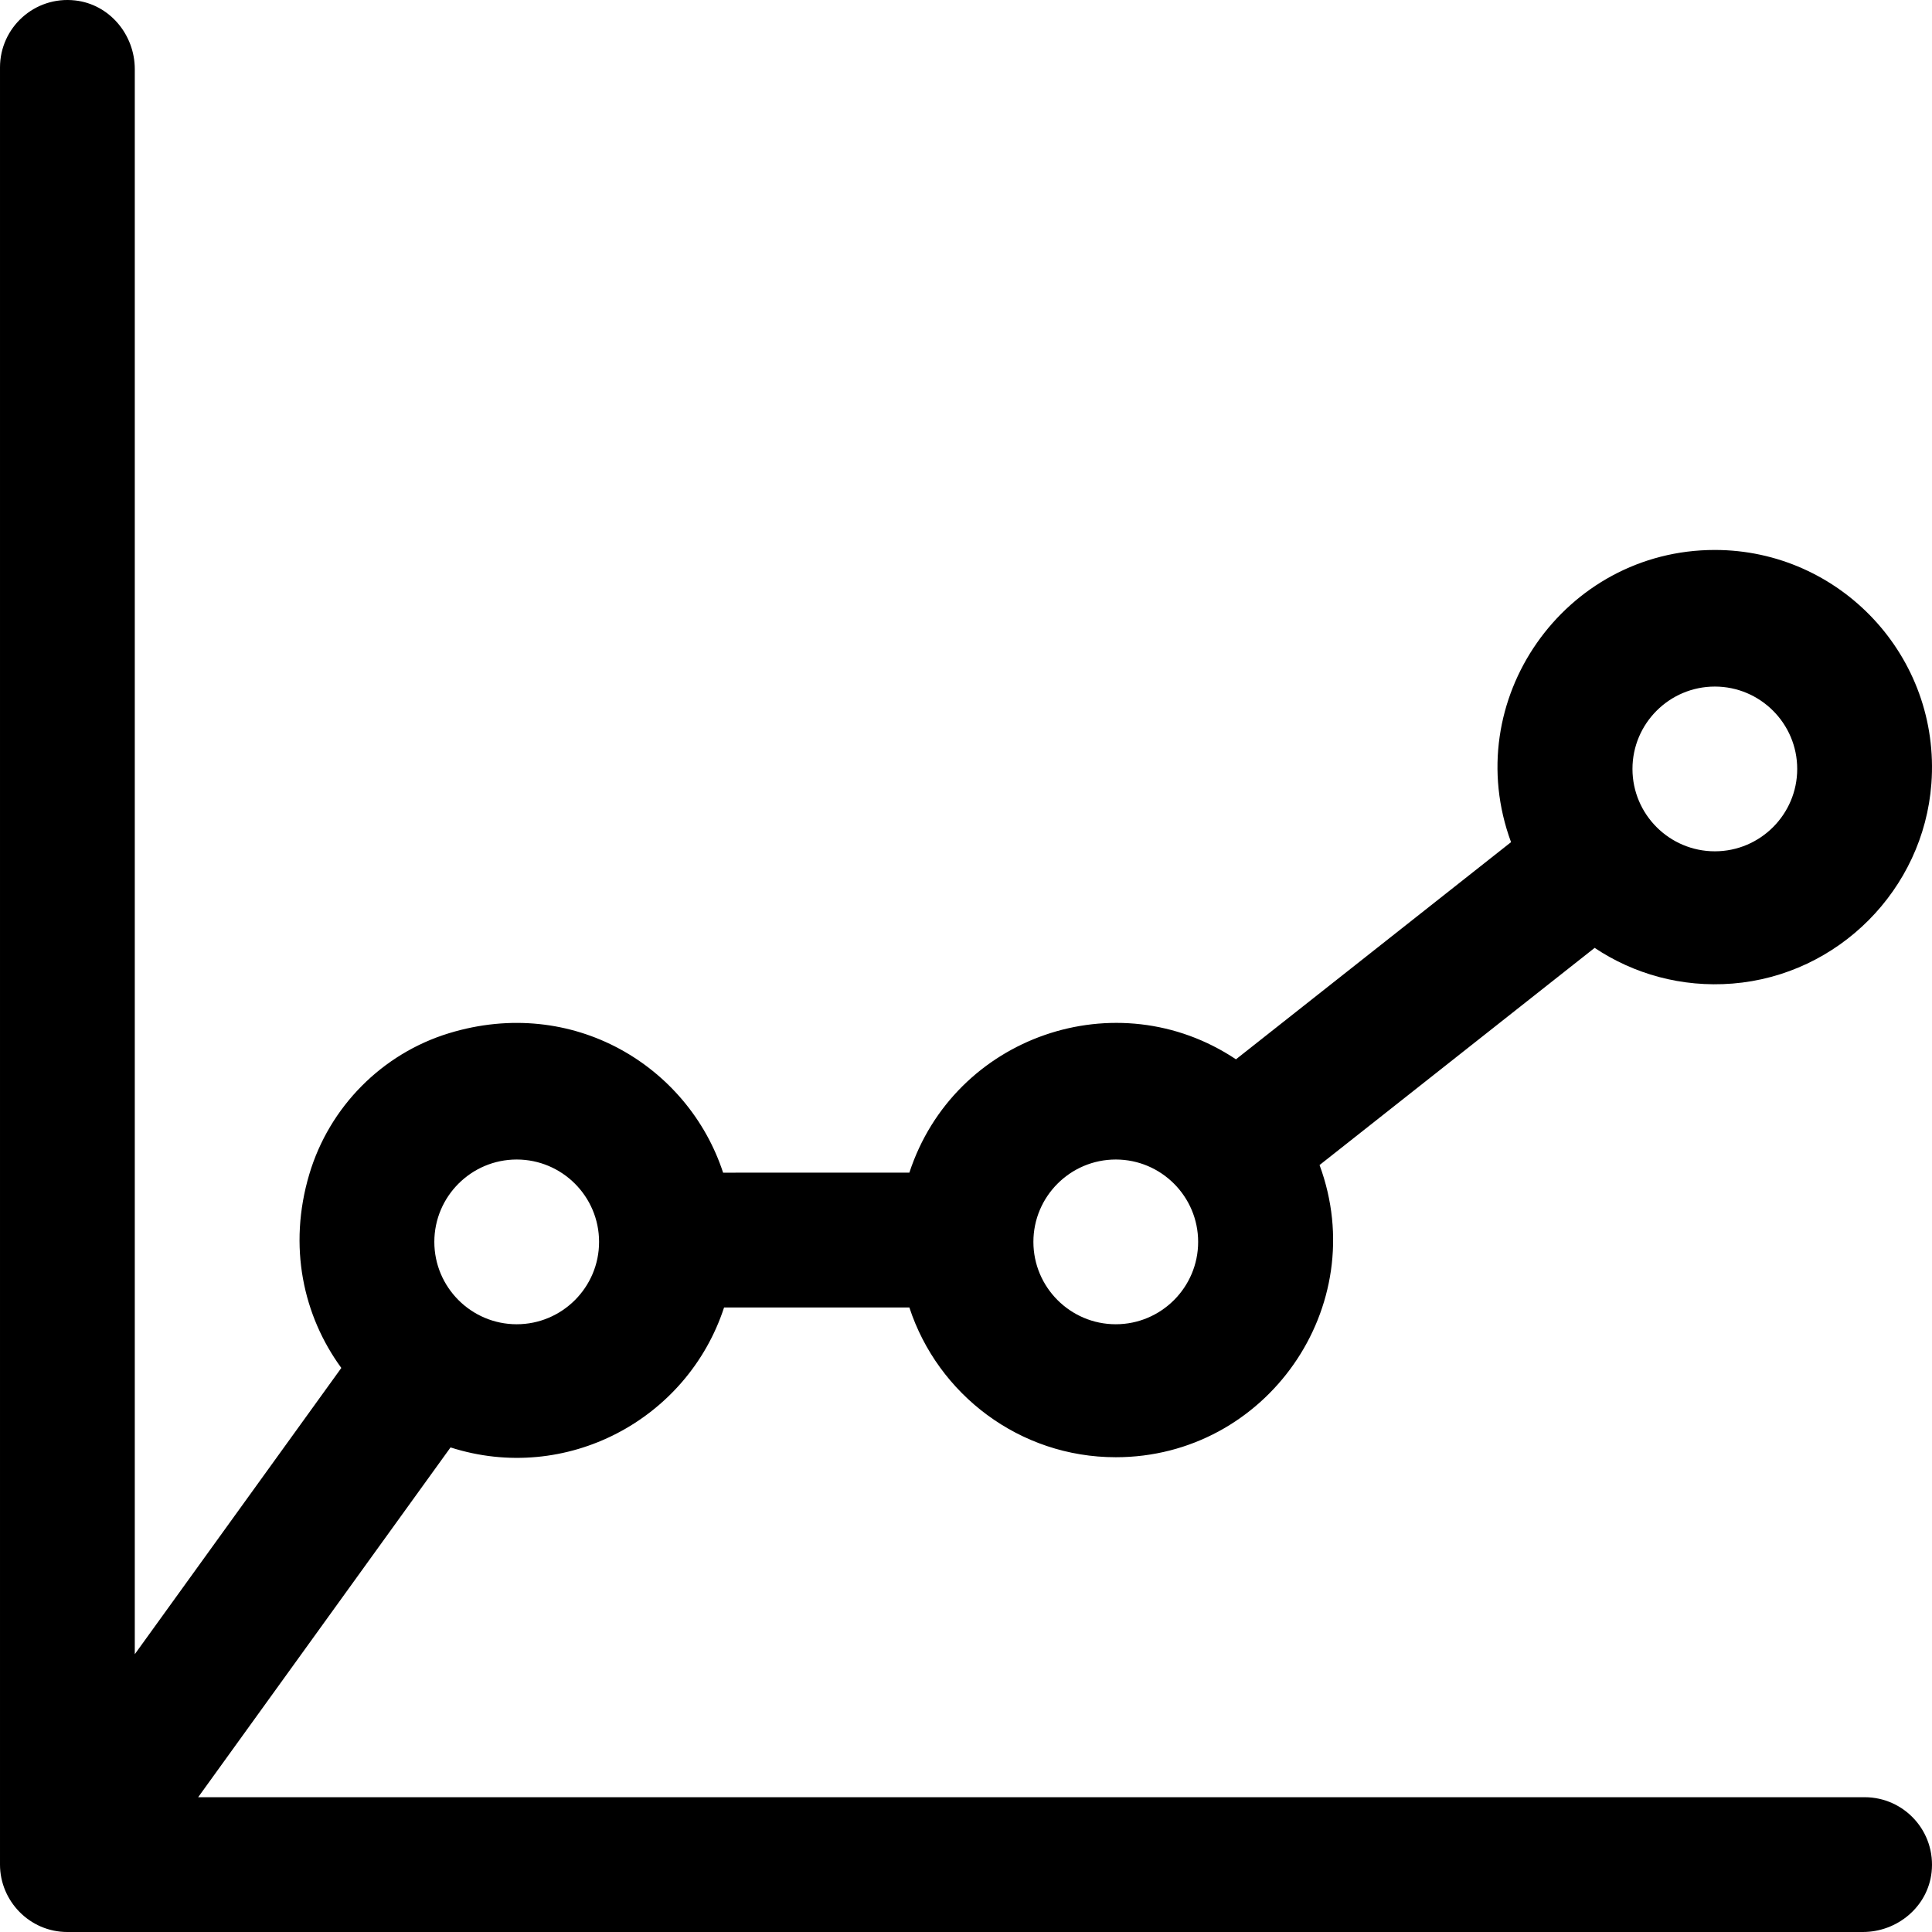 <?xml version="1.0" encoding="iso-8859-1"?>
<!-- Uploaded to: SVG Repo, www.svgrepo.com, Generator: SVG Repo Mixer Tools -->
<svg fill="#000000" height="800px" width="800px" version="1.1" id="Layer_1" xmlns="http://www.w3.org/2000/svg" xmlns:xlink="http://www.w3.org/1999/xlink" 
	 viewBox="0 0 512 512" xml:space="preserve">
<g>
	<g>
		<path d="M494.139,476.278H52.515l66.881-92.696c30.558,9.792,62.732-7.276,72.492-37.09h49.103
			c7.534,23.015,29.199,39.689,54.699,39.689c39.873,0,67.873-39.886,54.006-77.432l72.9-57.552
			c10.329,6.892,22.997,10.541,36.544,9.46c28.036-2.237,50.601-24.921,52.694-52.969c2.516-33.709-24.2-61.943-57.387-61.943
			c-39.873,0-67.873,39.886-54.006,77.432l-72.9,57.552c-31.558-21.054-74.699-6.161-86.55,30.041H191.63
			c-9.253-28.266-39.825-46.971-72.635-36.96c-17.752,5.416-31.714,19.543-37.015,37.329c-5.724,19.208-1.599,37.6,8.475,51.38
			l-54.734,75.862V18.33c0-9.168-6.717-17.211-15.829-18.218C9.119-1.076,0.001,7.328,0.001,17.861v476.278
			c0,9.647,7.863,17.862,17.845,17.862c0.007,0,0.013-0.001,0.02-0.001H493.67c9.168,0,17.211-6.717,18.218-15.829
			C513.076,485.397,504.673,476.278,494.139,476.278z M454.45,181.947c12.037,0,21.829,9.792,21.829,21.829
			s-9.793,21.829-21.829,21.829c-12.036,0-21.829-9.793-21.829-21.829C432.621,191.74,442.413,181.947,454.45,181.947z
			 M295.691,307.283c12.037,0,21.829,9.792,21.829,21.829s-9.792,21.829-21.829,21.829s-21.83-9.791-21.83-21.829
			C273.861,317.075,283.654,307.283,295.691,307.283z M136.931,307.283c12.037,0,21.829,9.792,21.829,21.829
			s-9.792,21.829-21.829,21.829s-21.829-9.792-21.829-21.829S124.894,307.283,136.931,307.283z"/>
	</g>
</g>
</svg>